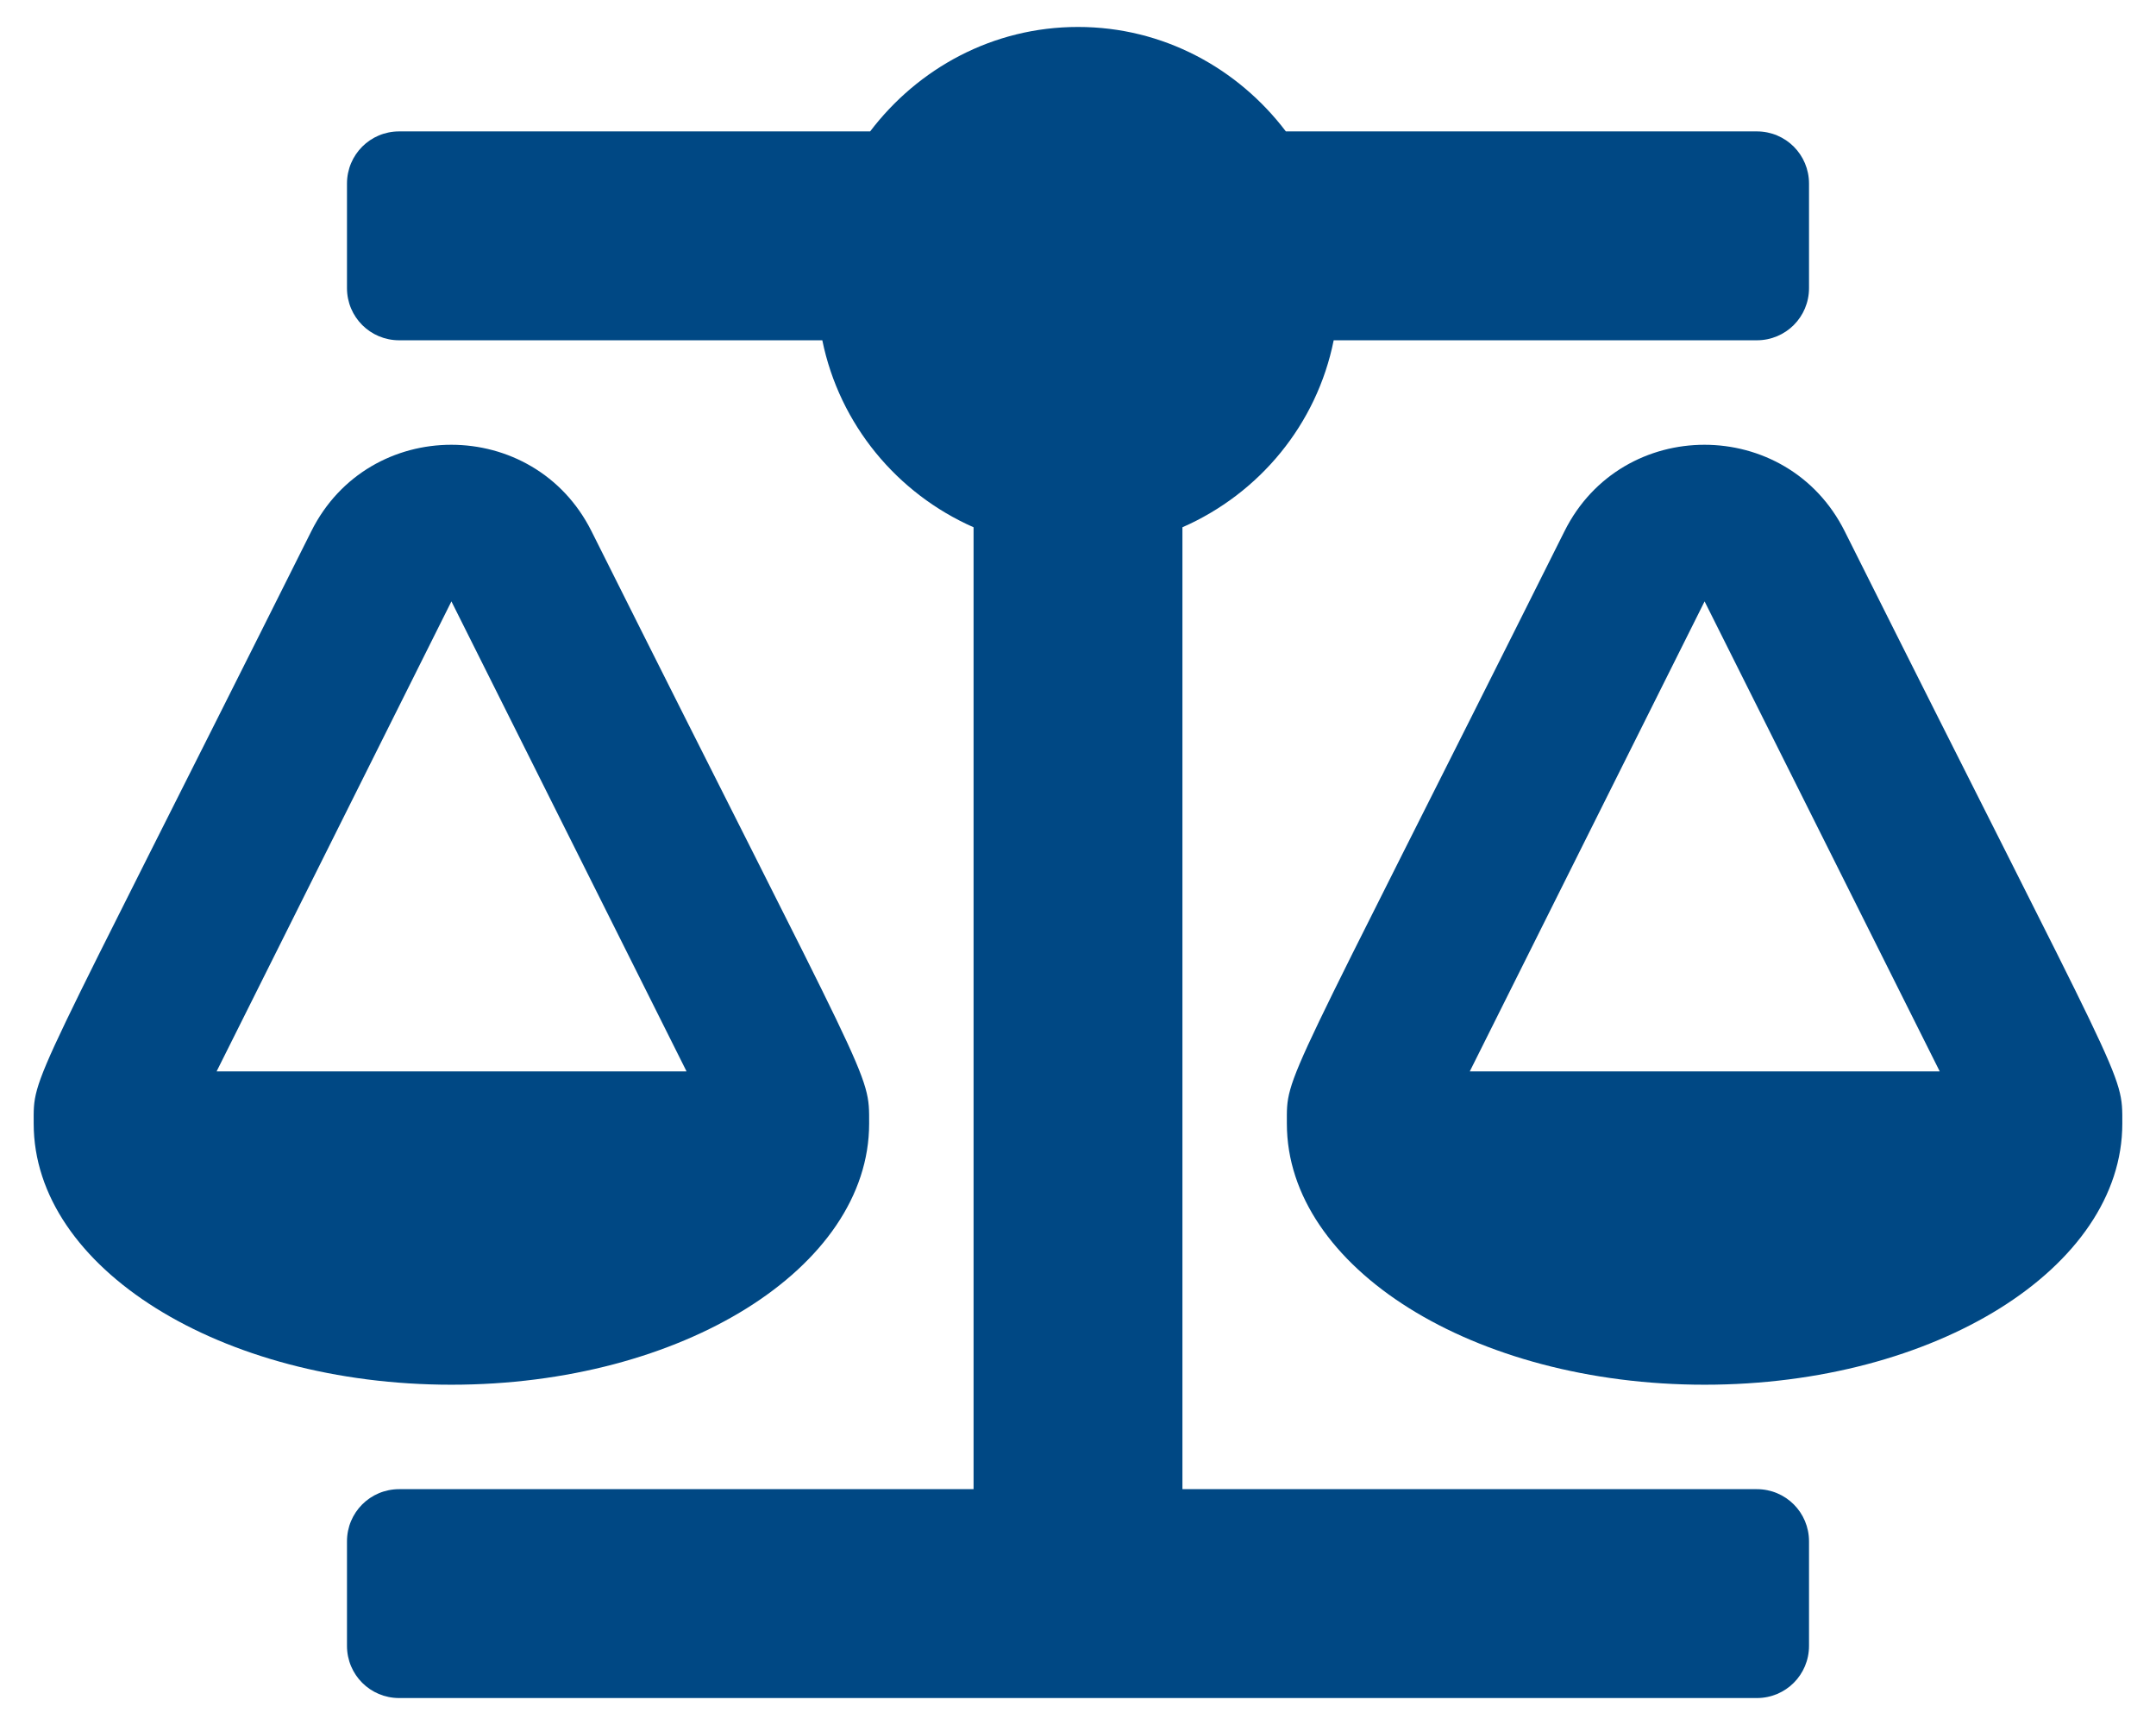 <?xml version="1.0" encoding="utf-8"?>
<!-- Generator: Adobe Illustrator 19.0.0, SVG Export Plug-In . SVG Version: 6.00 Build 0)  -->
<svg version="1.1" id="Capa_1" xmlns="http://www.w3.org/2000/svg" xmlns:xlink="http://www.w3.org/1999/xlink" x="0px" y="0px"
	 viewBox="-319 145 640 512" style="enable-background:new -319 145 640 512;" xml:space="preserve">
<style type="text/css">
	.st0{fill:#004884;}
</style>
<path class="st0" d="M-61,478.5L-61,478.5c0-15.7,1.3-8.5-82.4-175.8c-17.1-34.2-66.1-34.3-83.2,0C-311,471.5-309,463.3-309,478.5
	l0,0c0,42.8,55.5,77.5,124,77.5S-61,521.3-61,478.5z M-185,323.5l69.8,139.5h-139.5L-185,323.5z M311,478.5
	c0-15.7,1.3-8.5-82.4-175.8c-17.1-34.2-66.1-34.3-83.2,0C61,471.5,63,463.3,63,478.5l0,0c0,42.8,55.5,77.5,124,77.5
	S311,521.3,311,478.5L311,478.5z M117.3,463L187,323.5L256.8,463H117.3z M202.5,587H32V301.5c22.8-10,39.9-30.5,44.9-55.5h125.6
	c8.6,0,15.5-6.9,15.5-15.5v-31c0-8.6-6.9-15.5-15.5-15.5H62.7C48.5,165.3,26.3,153,1,153s-47.5,12.3-61.7,31h-139.8
	c-8.6,0-15.5,6.9-15.5,15.5v31c0,8.6,6.9,15.5,15.5,15.5h125.6c5.1,25,22.2,45.5,44.9,55.5V587h-170.5c-8.6,0-15.5,6.9-15.5,15.5v31
	c0,8.6,6.9,15.5,15.5,15.5h403c8.6,0,15.5-6.9,15.5-15.5v-31C218,593.9,211.1,587,202.5,587z"/>
</svg>
